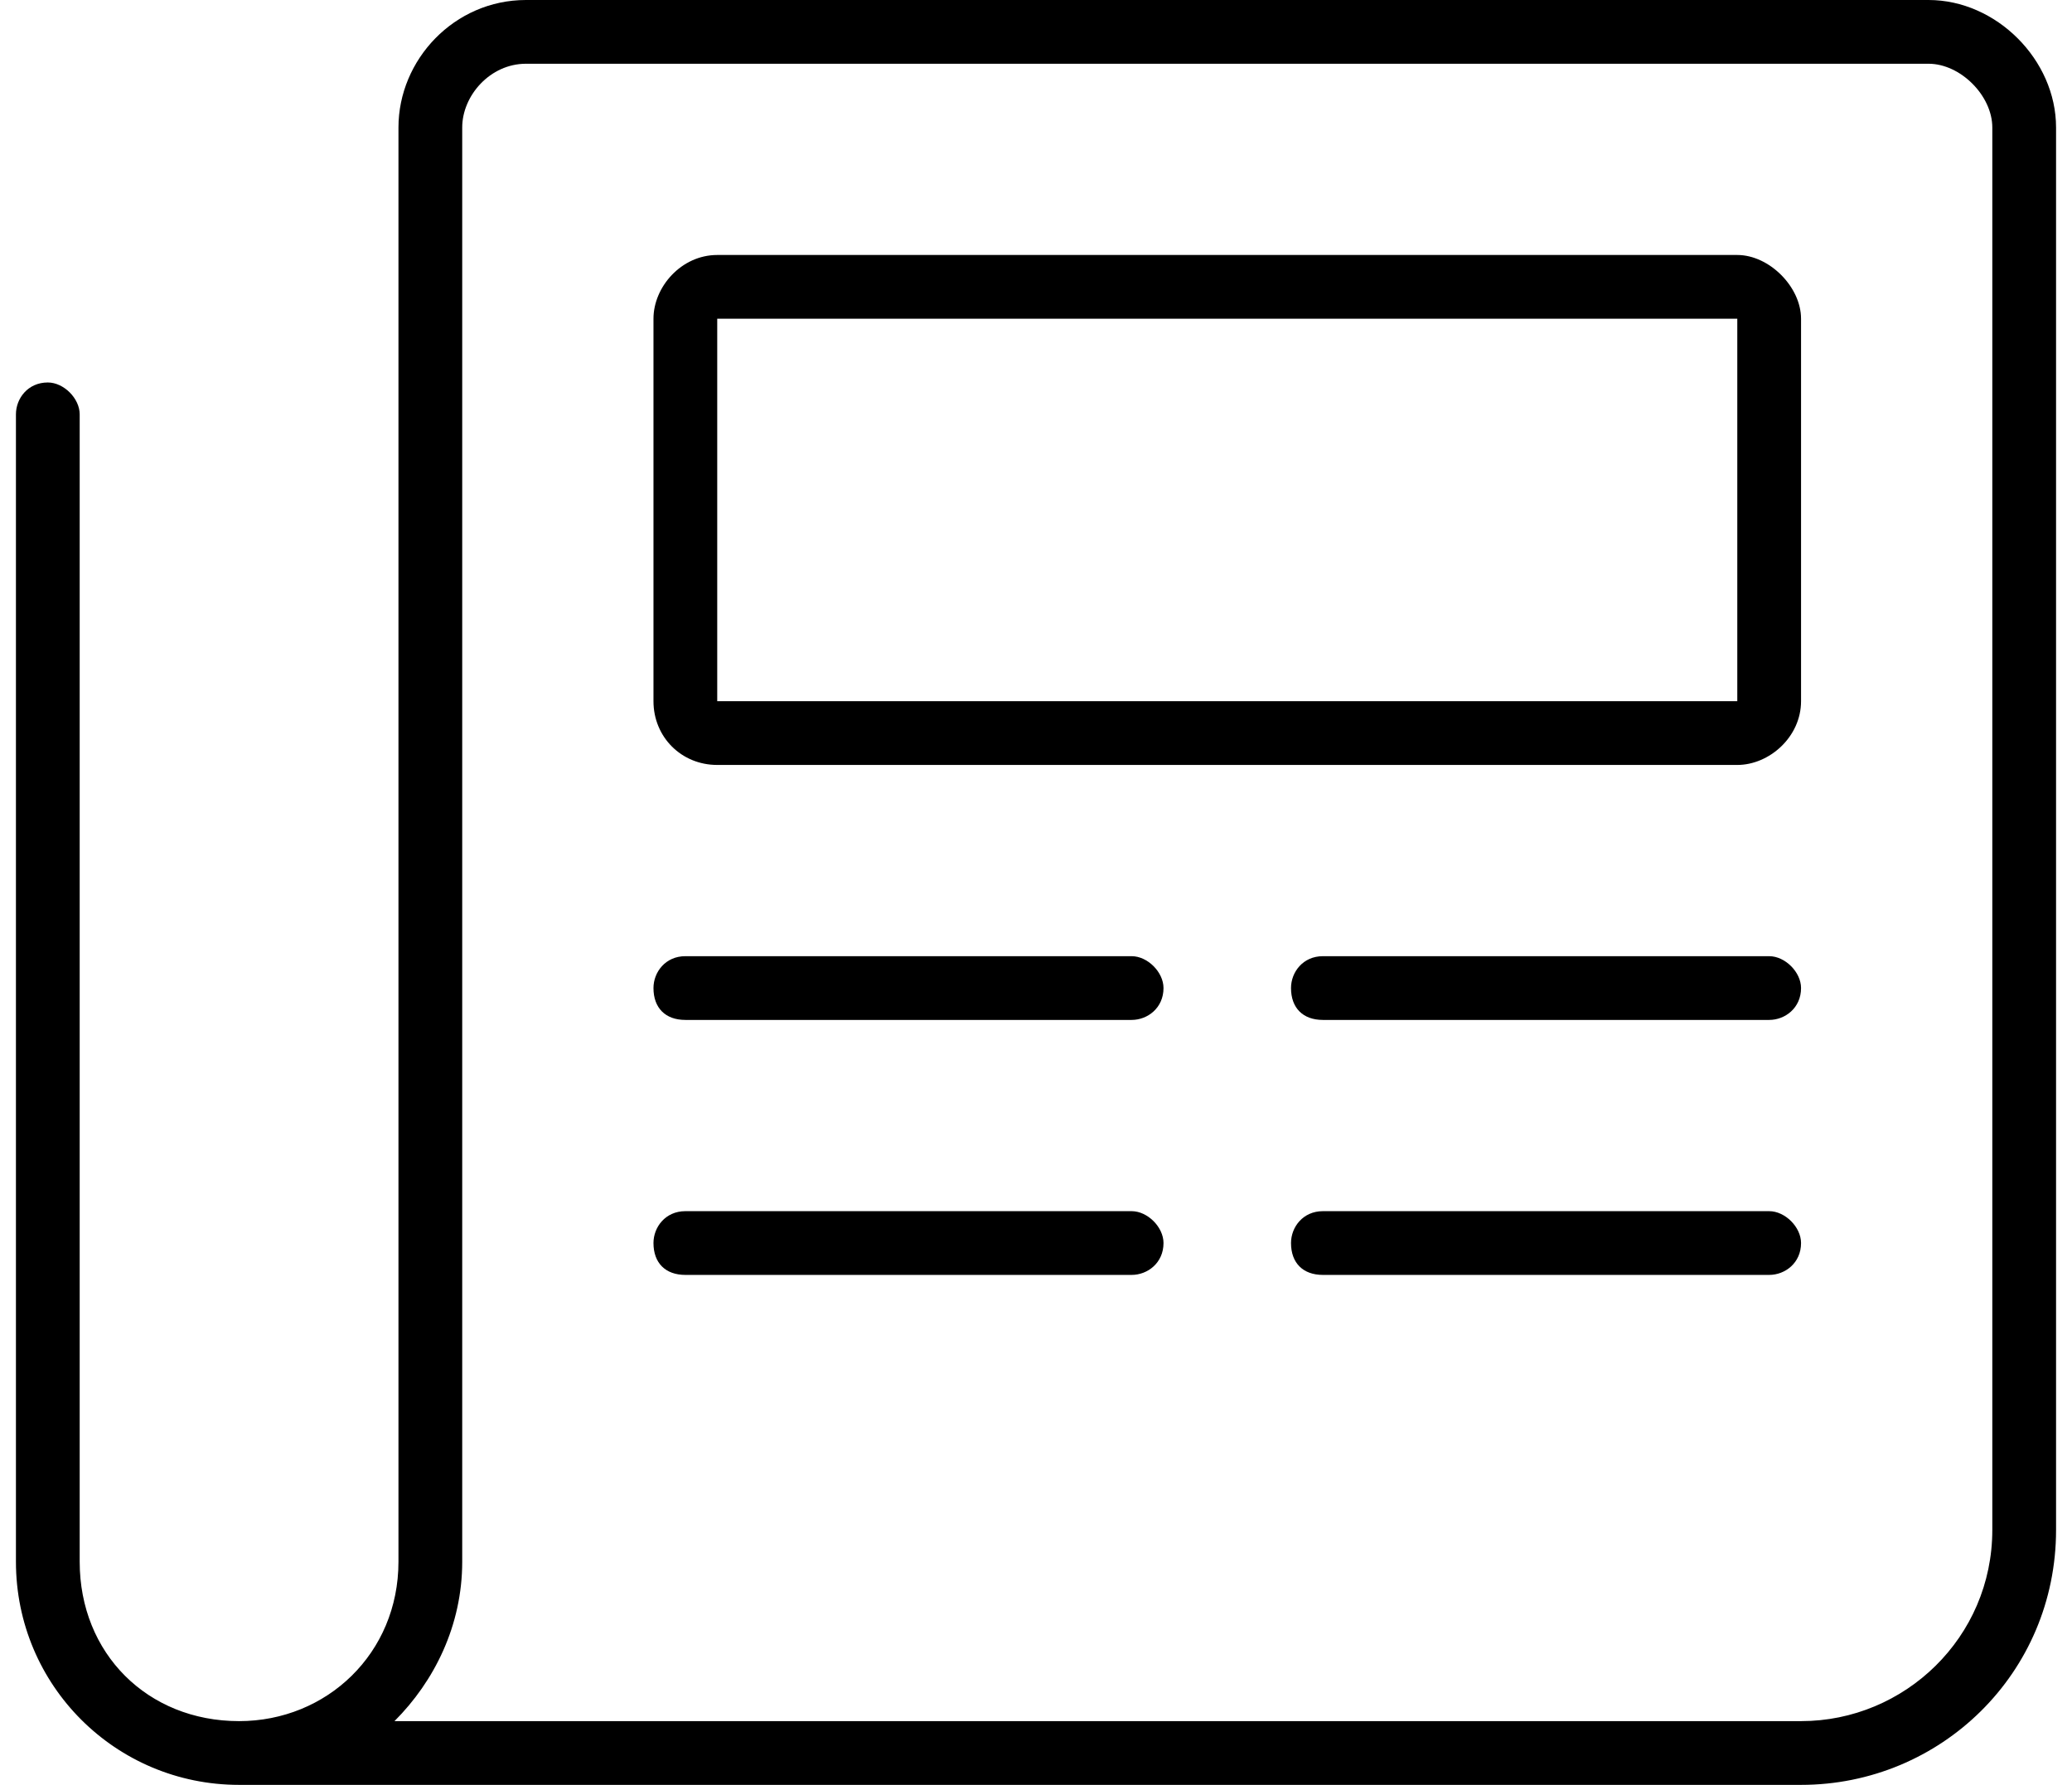 <svg width="65" height="56" viewBox="0 0 65 56" fill="none" xmlns="http://www.w3.org/2000/svg">
<path d="M35.5 30H21.5C20.875 30 20.5 30.5 20.5 31C20.5 31.625 20.875 32 21.5 32H35.5C36 32 36.5 31.625 36.5 31C36.5 30.5 36 30 35.5 30ZM60.5 0H16.5C14.25 0 12.5 1.875 12.5 4V49C12.5 51.875 10.25 54 7.5 54C4.625 54 2.5 51.875 2.5 49V13C2.5 12.5 2 12 1.5 12C0.875 12 0.5 12.5 0.5 13V49C0.5 52.875 3.625 56 7.5 56H56.5C60.875 56 64.5 52.5 64.5 48V4C64.5 1.875 62.625 0 60.5 0ZM62.5 48C62.5 51.375 59.75 54 56.5 54H12.375C13.625 52.75 14.5 51 14.5 49V4C14.5 3 15.375 2 16.5 2H60.5C61.5 2 62.5 3 62.5 4V48ZM35.5 38H21.5C20.875 38 20.5 38.5 20.5 39C20.5 39.625 20.875 40 21.5 40H35.5C36 40 36.5 39.625 36.5 39C36.5 38.5 36 38 35.5 38ZM55.5 38H41.5C40.875 38 40.5 38.5 40.5 39C40.5 39.625 40.875 40 41.5 40H55.5C56 40 56.5 39.625 56.5 39C56.5 38.5 56 38 55.5 38ZM54.5 8H22.5C21.375 8 20.5 9 20.5 10V22C20.5 23.125 21.375 24 22.5 24H54.5C55.5 24 56.5 23.125 56.5 22V10C56.5 9 55.5 8 54.5 8ZM54.5 22H22.5V10H54.5V22ZM55.5 30H41.5C40.875 30 40.5 30.5 40.5 31C40.5 31.625 40.875 32 41.5 32H55.5C56 32 56.5 31.625 56.5 31C56.5 30.5 56 30 55.5 30Z" fill="black"/>
</svg>

